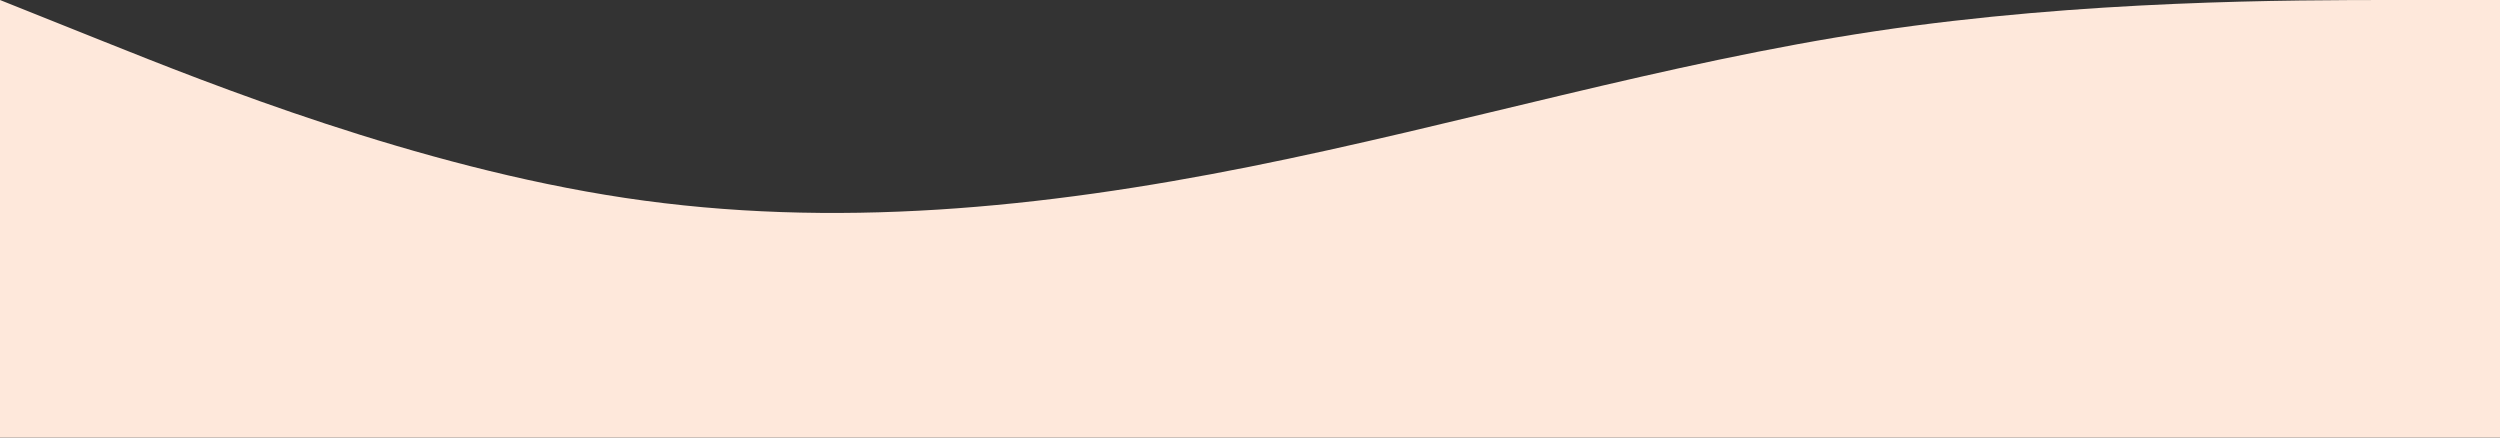 <?xml version="1.0" encoding="UTF-8"?> <svg xmlns="http://www.w3.org/2000/svg" width="1440" height="252" viewBox="0 0 1440 252" fill="none"><rect x="0" y="0" width="1440" height="252" fill="#333333" stroke="none"/> <path fill-rule="evenodd" clip-rule="evenodd" d="M0 0L60 24C120 48 240 96 360 114C480 132 600 120 720 96C840 72 960 36 1080 18C1200 0 1320 0 1380 0H1440V252H1380C1320 252 1200 252 1080 252C960 252 840 252 720 252C600 252 480 252 360 252C240 252 120 252 60 252H0V0Z" fill="#FEE8DB"></path> </svg> 